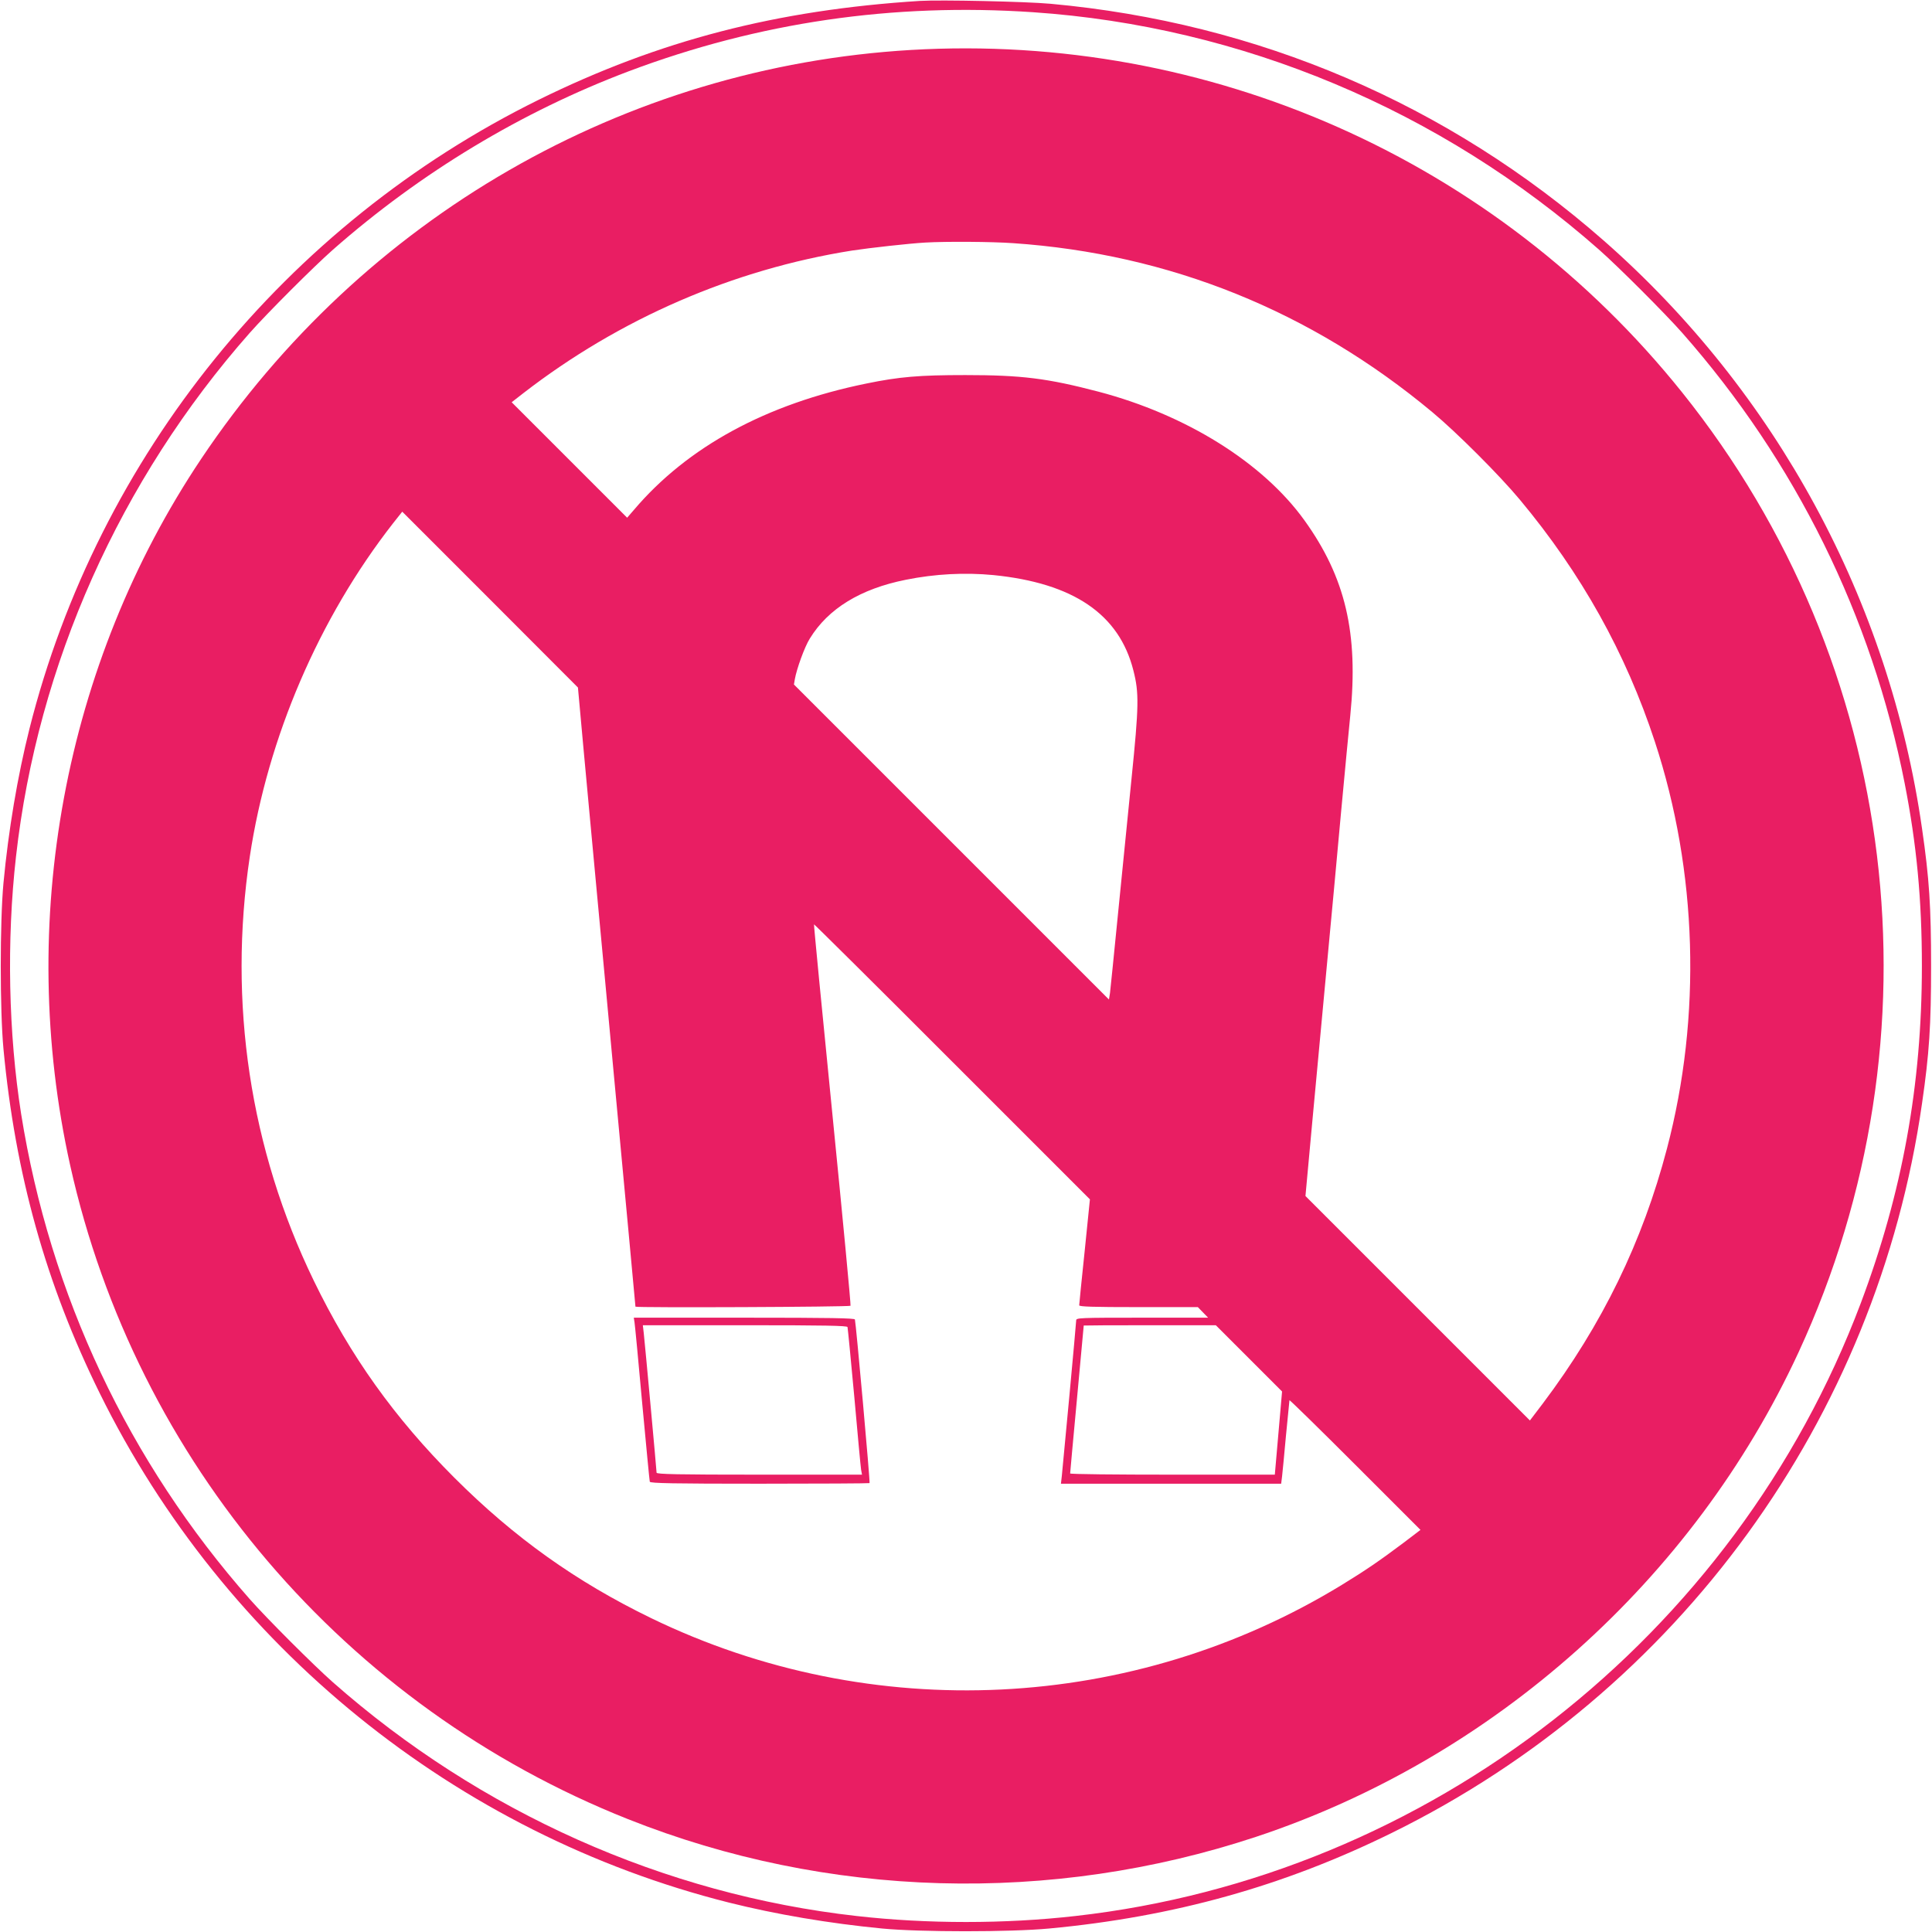 <?xml version="1.0" standalone="no"?>
<!DOCTYPE svg PUBLIC "-//W3C//DTD SVG 20010904//EN"
 "http://www.w3.org/TR/2001/REC-SVG-20010904/DTD/svg10.dtd">
<svg version="1.0" xmlns="http://www.w3.org/2000/svg"
 width="1280pt" height="1280pt" viewBox="0 0 1280 1280"
 preserveAspectRatio="xMidYMid meet">
<g transform="translate(0,1280) scale(0.1,-0.1)"
fill="#e91e63" stroke="none">
<path d="M6095 12794 c-950 -60 -1728 -262 -2526 -655 -1677 -827 -2919 -2360
-3374 -4168 -79 -315 -139 -671 -172 -1021 -24 -258 -24 -842 0 -1100 78 -829
281 -1557 638 -2281 827 -1677 2360 -2919 4168 -3374 311 -78 664 -138 1016
-172 252 -24 847 -24 1105 0 825 77 1556 281 2272 634 1900 935 3213 2742
3512 4833 48 331 60 517 60 910 0 393 -12 579 -60 910 -216 1508 -965 2892
-2110 3897 -1032 905 -2290 1443 -3664 1568 -165 15 -729 27 -865 19z m750
-75 c1380 -94 2699 -647 3750 -1574 129 -114 436 -421 550 -550 751 -852 1256
-1875 1474 -2985 79 -403 114 -769 114 -1210 0 -789 -130 -1503 -405 -2234
-833 -2212 -2864 -3797 -5203 -4060 -466 -53 -984 -53 -1450 0 -1274 143
-2494 688 -3470 1549 -129 114 -436 421 -550 550 -804 912 -1323 2014 -1515
3215 -84 532 -97 1149 -34 1705 143 1273 689 2496 1549 3470 116 131 424 439
550 550 582 512 1251 915 1961 1183 861 324 1750 454 2679 391z"/>
<path d="M6035 12469 c-1900 -112 -3632 -1110 -4702 -2709 -909 -1358 -1226
-3070 -868 -4681 437 -1963 1822 -3587 3695 -4331 1321 -526 2802 -567 4160
-118 1575 522 2899 1704 3596 3211 970 2100 672 4559 -772 6360 -1235 1541
-3135 2384 -5109 2268z m677 -1280 c1036 -71 1973 -449 2778 -1120 160 -133
446 -419 579 -579 408 -489 702 -1016 895 -1604 282 -859 311 -1818 80 -2696
-162 -617 -428 -1164 -822 -1688 l-86 -113 -743 743 -744 744 45 489 c25 270
68 733 96 1030 28 297 71 758 95 1025 25 267 52 555 61 640 55 544 -32 915
-304 1293 -275 382 -783 699 -1364 852 -340 89 -509 110 -883 110 -303 0 -437
-11 -655 -56 -663 -135 -1185 -419 -1540 -837 l-45 -52 -383 383 -382 382 77
60 c637 493 1390 820 2178 945 119 18 379 47 485 53 137 8 442 6 582 -4z
m-2848 -3329 c20 -212 60 -653 91 -980 31 -327 80 -858 110 -1180 30 -322 75
-803 100 -1070 25 -267 45 -486 45 -487 0 -8 1420 -2 1425 6 3 5 -51 575 -120
1267 -69 691 -124 1258 -122 1260 1 2 414 -407 915 -909 l913 -913 -35 -345
c-20 -189 -36 -350 -36 -357 0 -9 89 -12 393 -12 l393 0 34 -35 34 -35 -437 0
c-418 0 -437 -1 -437 -18 0 -20 -86 -944 -95 -1029 l-6 -53 729 0 730 0 6 48
c3 26 15 148 26 272 12 124 22 228 23 233 1 4 197 -188 435 -426 l433 -433
-113 -86 c-160 -120 -254 -184 -406 -277 -1384 -847 -3115 -931 -4577 -222
-499 242 -909 535 -1305 931 -396 396 -689 806 -931 1305 -423 872 -569 1844
-424 2810 119 790 458 1579 949 2208 l61 77 582 -582 582 -583 35 -385z m2717
1130 c530 -53 834 -259 928 -632 38 -149 37 -232 -13 -723 -25 -247 -66 -657
-91 -910 -25 -253 -48 -480 -51 -504 l-7 -43 -1043 1043 -1044 1044 6 35 c12
69 65 215 99 269 121 198 335 330 637 390 193 39 391 49 579 31z m1694 -5190
l219 -219 -24 -276 -24 -275 -678 0 c-373 0 -678 3 -678 8 0 4 20 225 45 492
25 267 45 486 45 488 0 1 197 2 438 2 l437 0 220 -220z"/>
<path d="M4204 4038 c3 -18 26 -260 51 -538 26 -278 48 -511 50 -517 4 -10
158 -13 728 -13 398 0 726 2 728 4 5 5 -90 1059 -97 1084 -3 9 -158 12 -734
12 l-731 0 5 -32z m1411 -30 c2 -7 22 -215 45 -463 22 -247 42 -465 45 -482
l6 -33 -681 0 c-540 0 -680 3 -680 13 0 16 -77 854 -85 925 l-6 52 676 0 c531
0 677 -3 680 -12z"/>
</g>
</svg>
